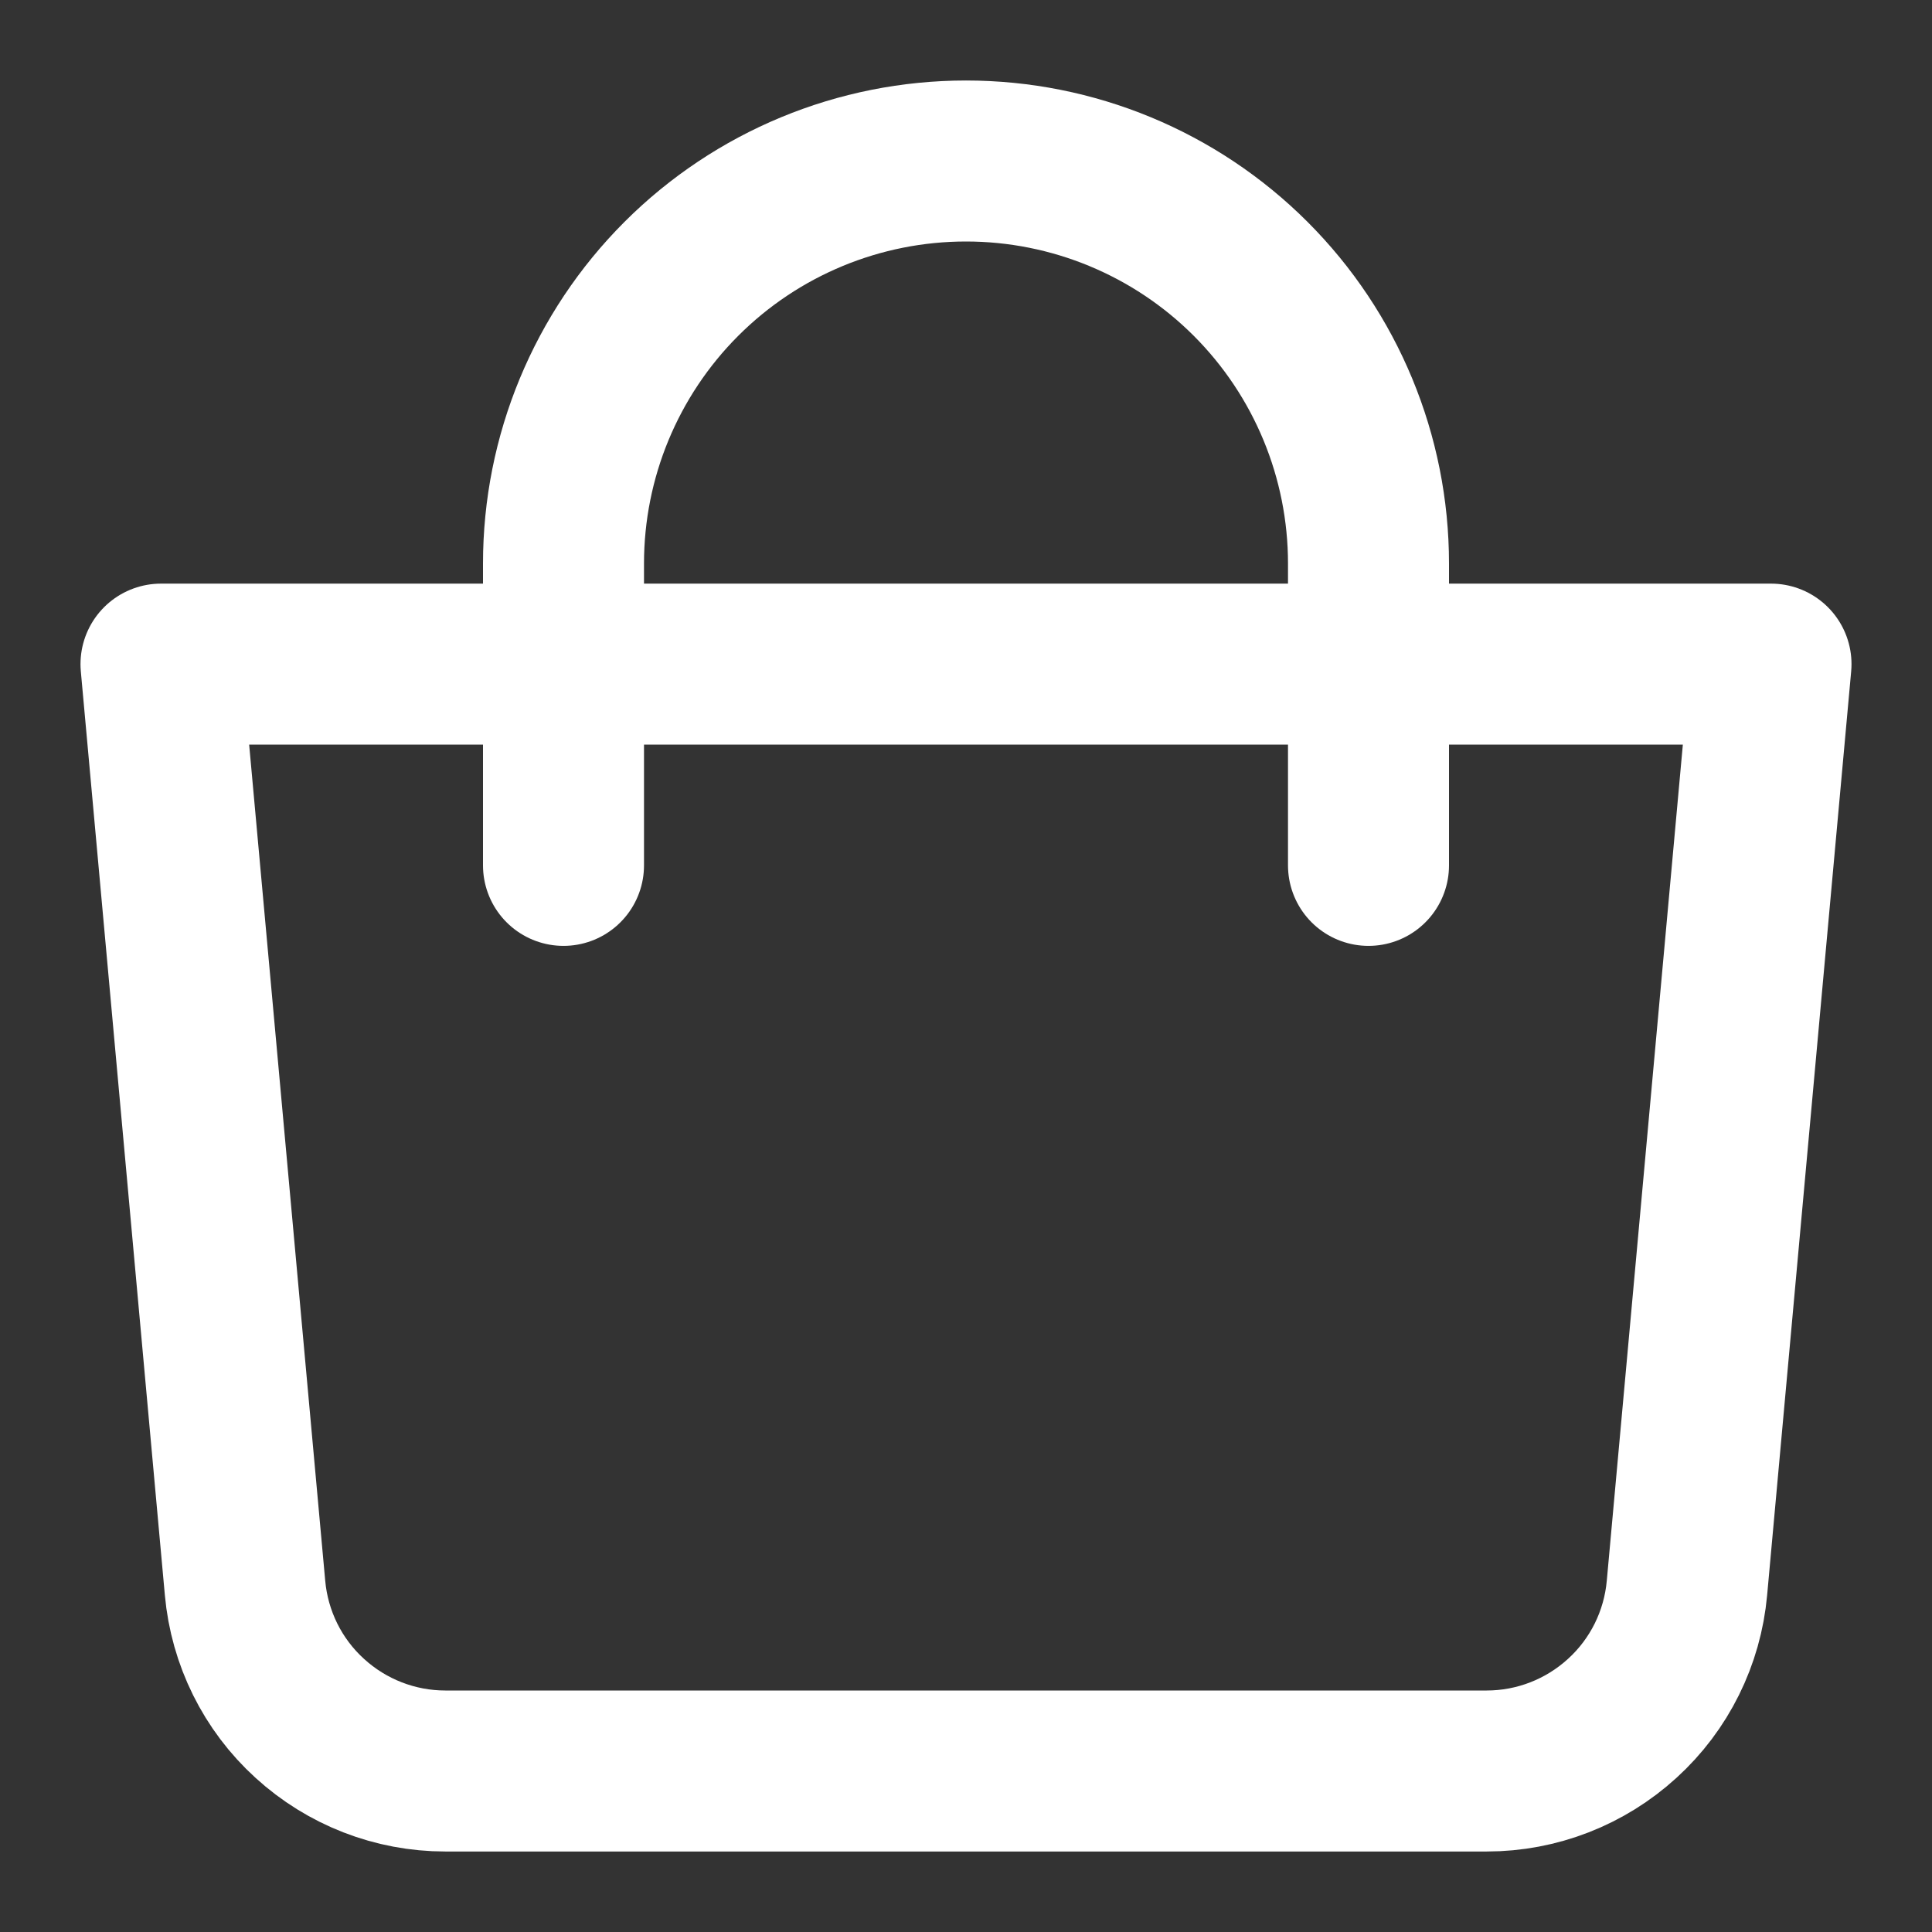 <svg width="12" height="12" viewBox="0 0 12 12" fill="none" xmlns="http://www.w3.org/2000/svg">
<rect x="0" y="0" width="12" height="12" fill="#333333" stroke="none"/>
<g id="Group">
<path id="Vector" d="M1 4.125H11L10.478 9.863C10.45 10.174 10.307 10.463 10.076 10.673C9.846 10.883 9.546 11 9.234 11H2.766C2.454 11 2.154 10.883 1.924 10.673C1.693 10.463 1.55 10.174 1.522 9.863L1 4.125Z" stroke="white" stroke-linejoin="round"/>
<path id="Vector_2" d="M3.5 5.375V3.5C3.5 2.837 3.763 2.201 4.232 1.732C4.701 1.263 5.337 1 6 1C6.663 1 7.299 1.263 7.768 1.732C8.237 2.201 8.5 2.837 8.5 3.5V5.375" stroke="white" stroke-linecap="round"/>
</g>
</svg>
